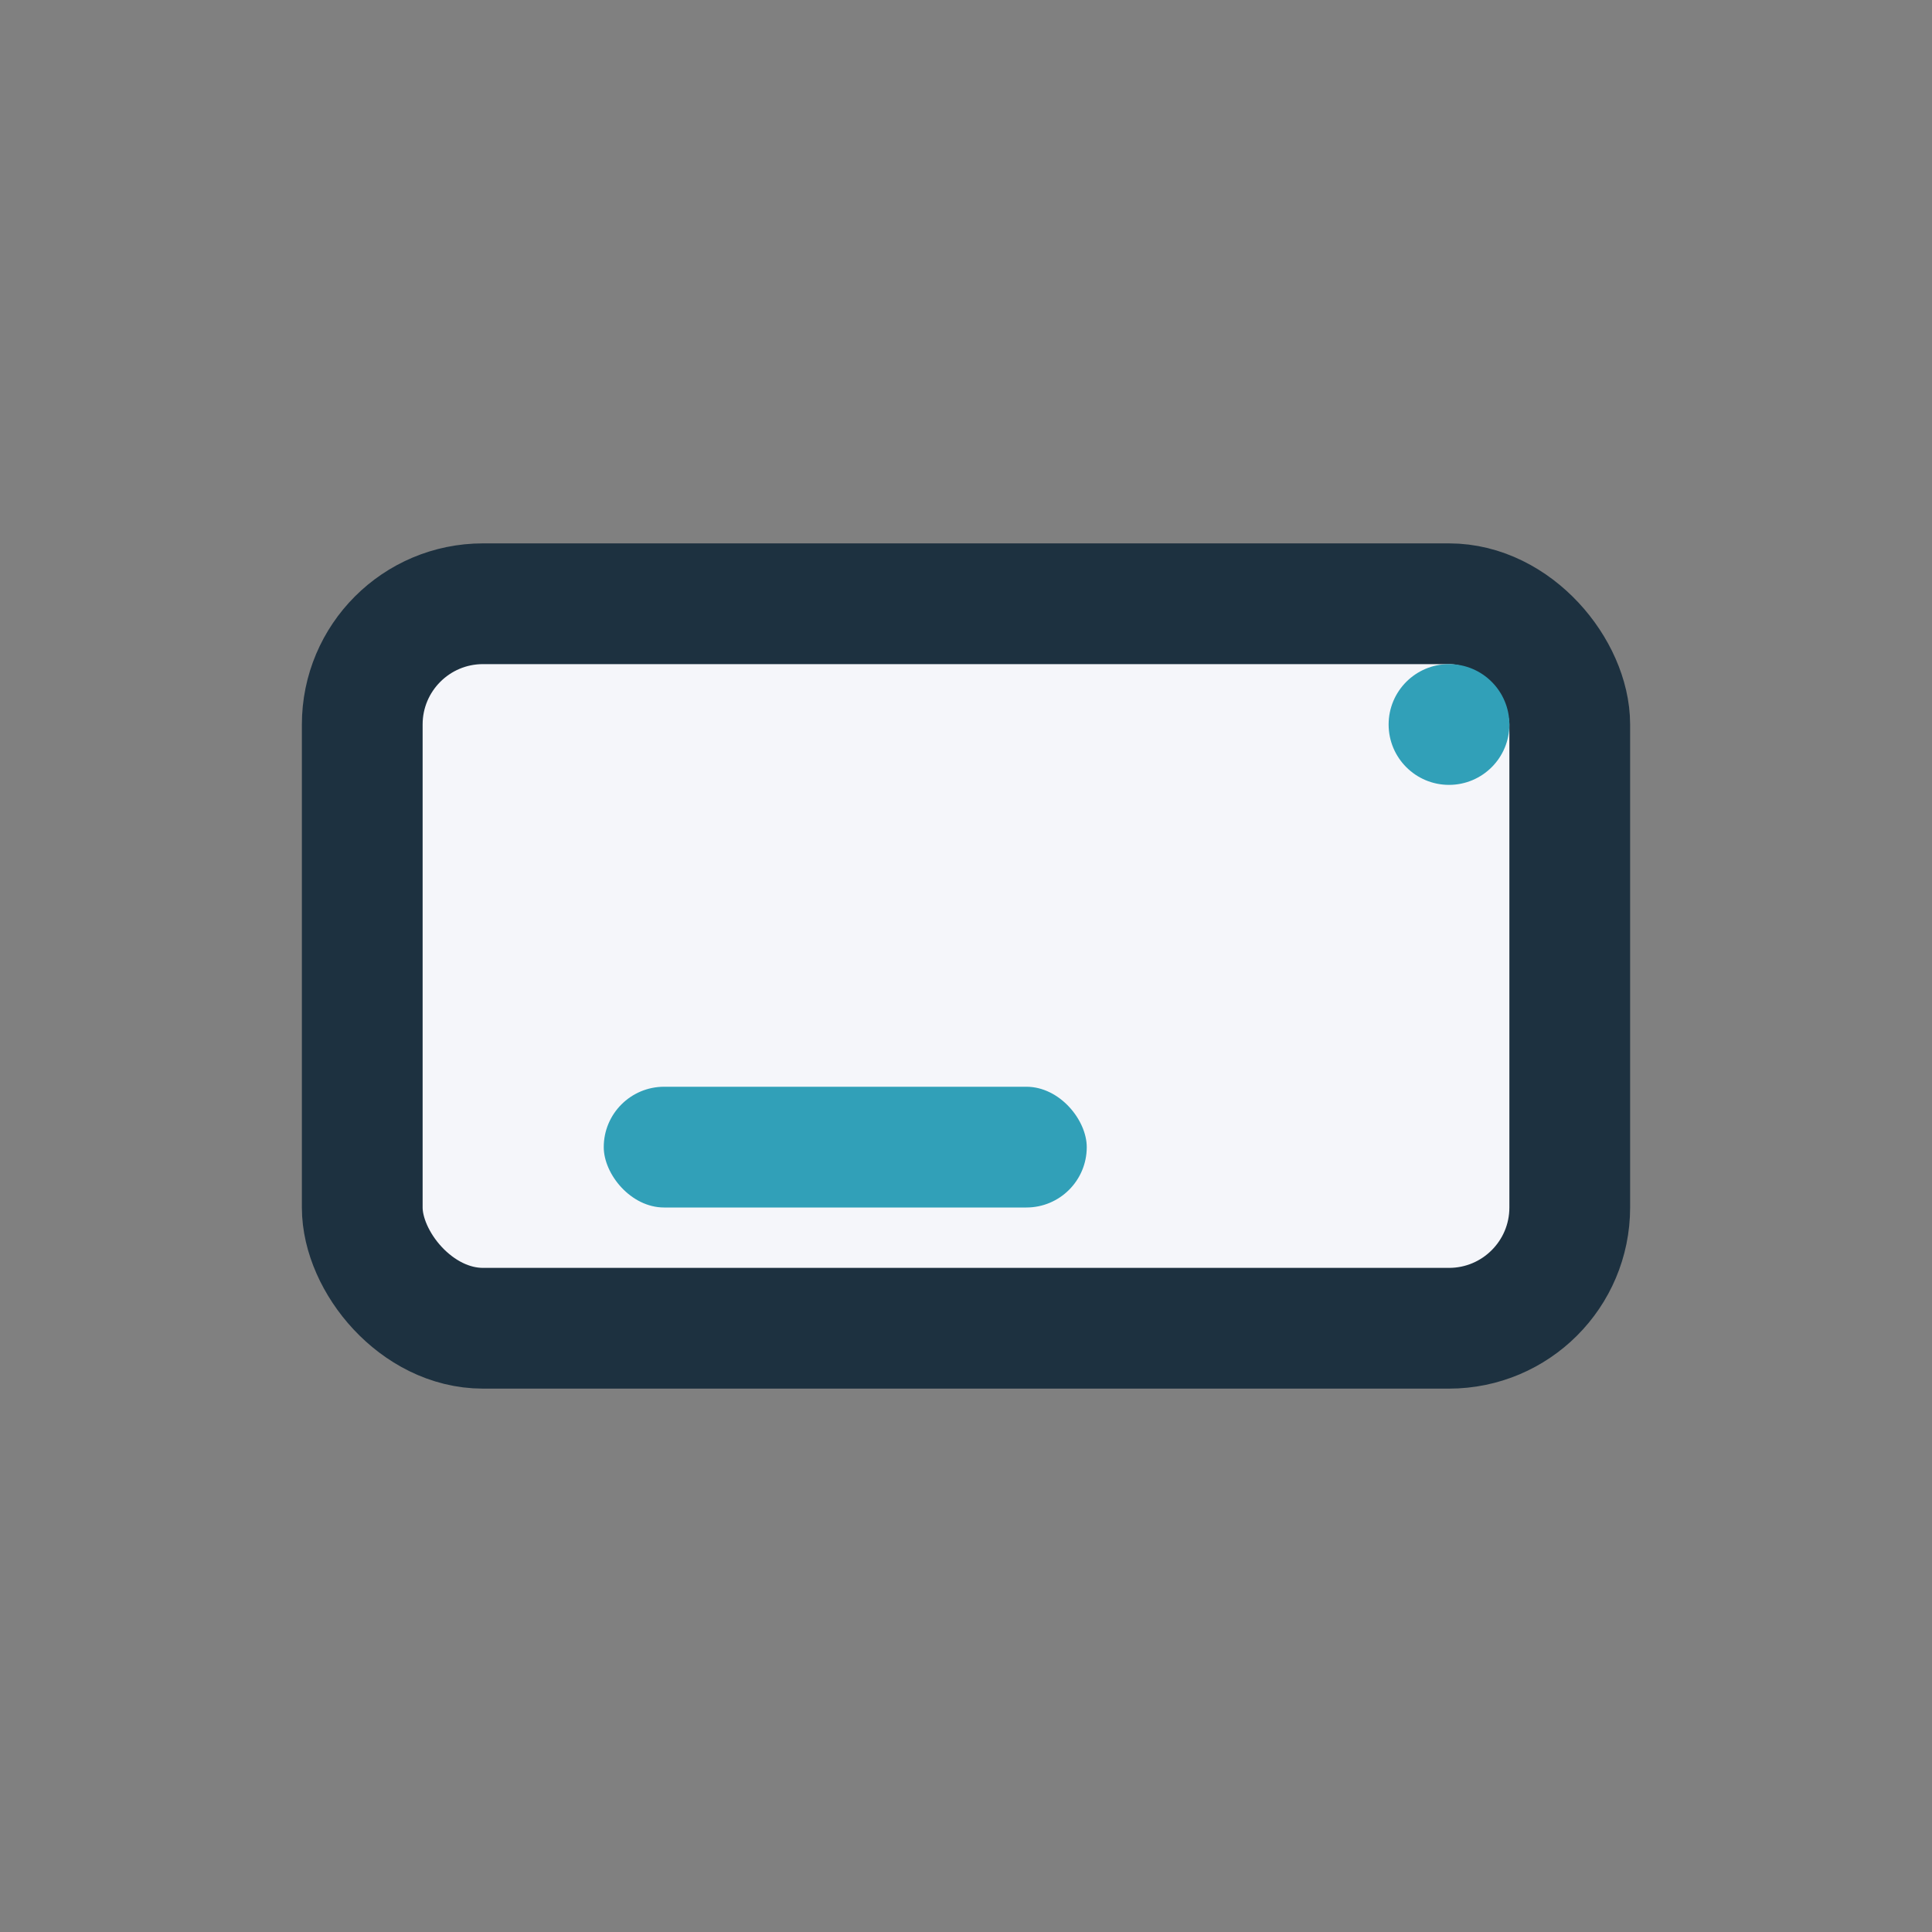 <?xml version="1.0" encoding="UTF-8"?>
<svg xmlns="http://www.w3.org/2000/svg" width="32" height="32" viewBox="0 0 32 32"><rect x="0" y="0" width="32" height="32" fill="#808080" stroke="none"/><rect x="6" y="10" width="20" height="12" rx="2" fill="#F5F6FA" stroke="#1D3140" stroke-width="2"/><rect x="10" y="18" width="8" height="2" rx="1" fill="#31A0B8"/><circle cx="24" cy="12" r="1" fill="#31A0B8"/></svg>